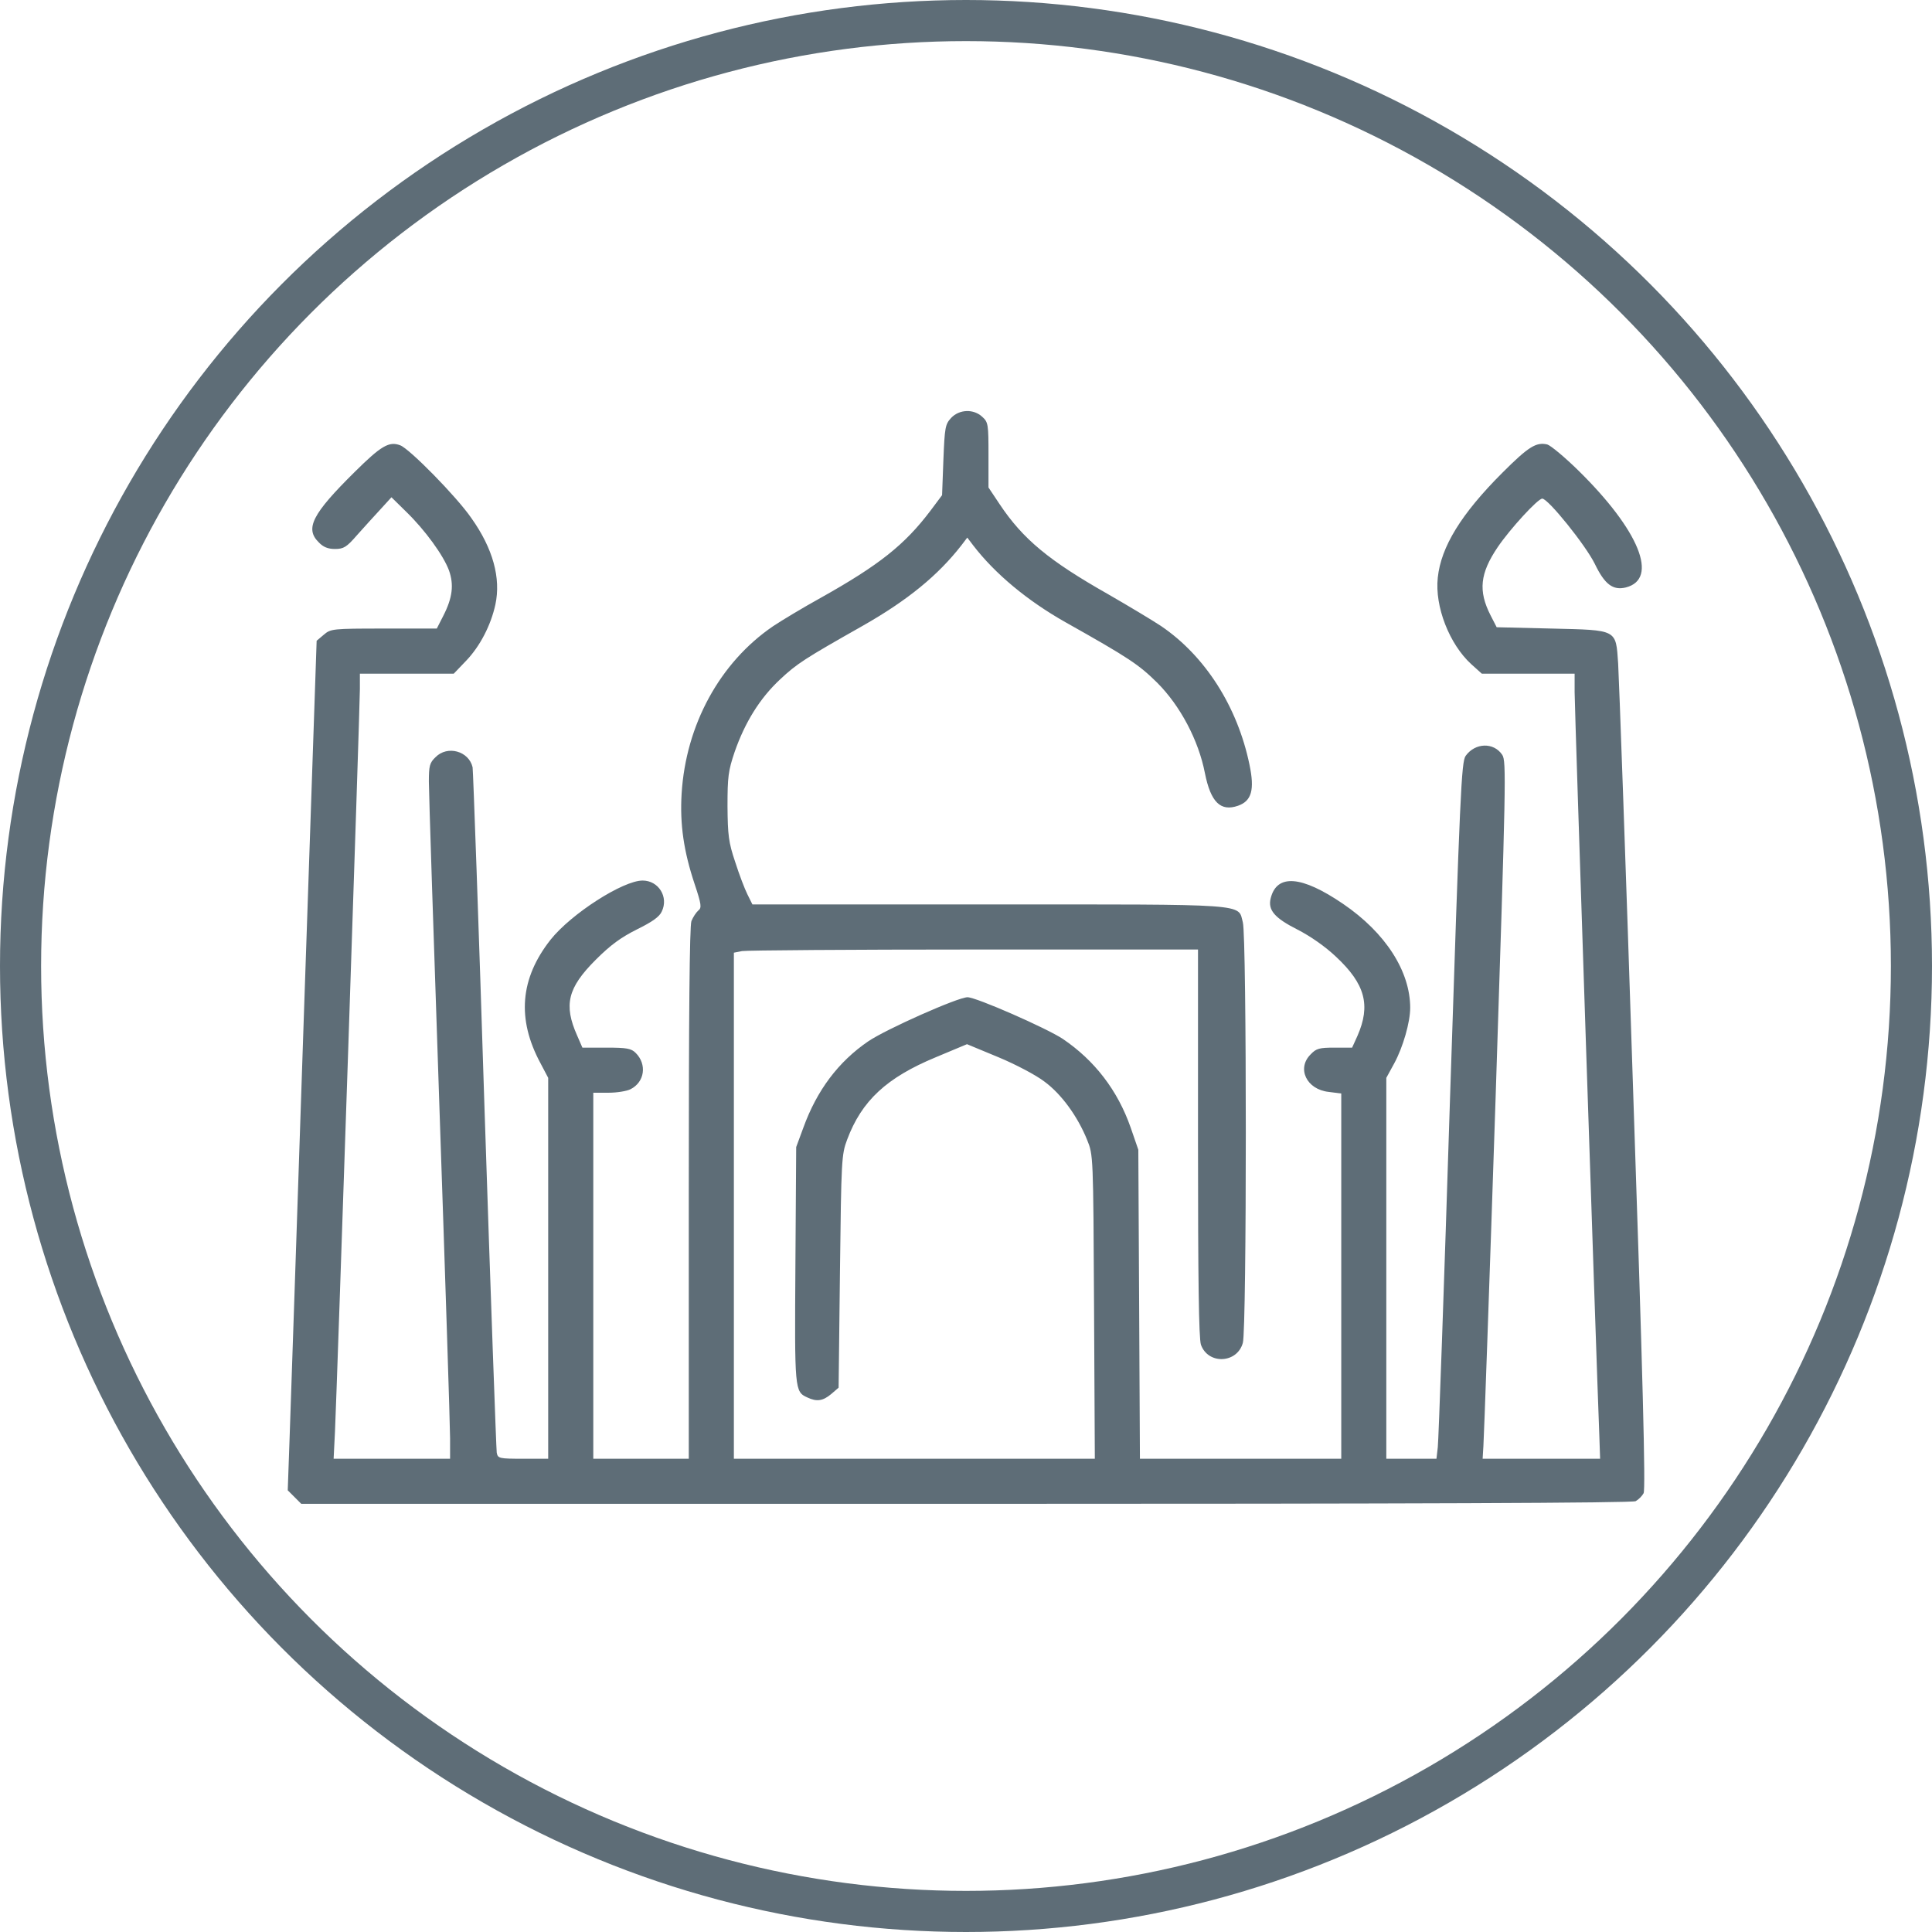 <svg width="47" height="47" viewBox="0 0 47 47" fill="none" xmlns="http://www.w3.org/2000/svg">
<circle cx="23.5" cy="23.5" r="23" stroke="#5E6D77"/>
<path d="M23.137 10.168C22.995 10.323 22.982 10.394 22.95 11.188L22.918 12.046L22.634 12.426C22.008 13.252 21.395 13.743 19.956 14.549C19.537 14.781 19.021 15.091 18.808 15.233C17.511 16.117 16.685 17.633 16.582 19.305C16.537 20.053 16.633 20.711 16.898 21.505C17.066 22.008 17.072 22.085 16.988 22.15C16.936 22.195 16.859 22.311 16.82 22.408C16.775 22.531 16.756 24.712 16.756 29.041V35.487H15.594H14.433V31.035V26.583H14.807C15.007 26.583 15.246 26.544 15.336 26.499C15.685 26.325 15.743 25.892 15.465 25.615C15.356 25.505 15.246 25.486 14.749 25.486H14.168L14.039 25.189C13.71 24.447 13.807 24.034 14.491 23.35C14.859 22.982 15.111 22.802 15.498 22.608C15.865 22.427 16.04 22.305 16.098 22.176C16.272 21.821 16.02 21.421 15.633 21.421C15.156 21.421 13.898 22.227 13.394 22.86C12.652 23.802 12.568 24.789 13.149 25.866L13.336 26.221V30.854V35.487H12.723C12.143 35.487 12.11 35.48 12.084 35.338C12.072 35.261 11.936 31.506 11.788 27.002C11.646 22.492 11.51 18.743 11.497 18.666C11.407 18.272 10.884 18.124 10.594 18.421C10.452 18.556 10.433 18.634 10.433 19.014C10.433 19.253 10.549 22.834 10.691 26.97C10.833 31.106 10.949 34.713 10.949 34.984V35.487H9.536H8.116L8.149 34.829C8.194 33.867 8.755 17.201 8.755 16.762V16.388H9.897H11.039L11.336 16.078C11.678 15.723 11.943 15.207 12.052 14.704C12.188 14.065 11.994 13.343 11.465 12.601C11.11 12.084 9.962 10.916 9.736 10.833C9.465 10.729 9.271 10.846 8.632 11.478C7.594 12.504 7.413 12.859 7.755 13.194C7.865 13.31 7.981 13.355 8.149 13.355C8.361 13.355 8.432 13.31 8.684 13.02C8.845 12.839 9.103 12.555 9.252 12.394L9.523 12.097L9.884 12.452C10.342 12.897 10.787 13.51 10.923 13.878C11.046 14.227 11.007 14.543 10.787 14.975L10.626 15.291H9.336C8.084 15.291 8.045 15.298 7.878 15.44L7.703 15.588L7.394 24.654C7.226 29.635 7.071 34.287 7.045 34.984L7 36.255L7.161 36.416L7.329 36.584H23.498C34.396 36.584 39.713 36.564 39.791 36.519C39.861 36.48 39.945 36.397 39.984 36.326C40.036 36.229 39.965 33.474 39.726 26.434C39.552 21.072 39.384 16.44 39.365 16.143C39.307 15.304 39.358 15.33 37.752 15.291L36.41 15.259L36.261 14.969C35.958 14.375 36.003 13.949 36.435 13.31C36.732 12.872 37.41 12.13 37.519 12.13C37.661 12.13 38.571 13.259 38.797 13.717C39.036 14.214 39.236 14.368 39.552 14.291C40.358 14.085 39.881 12.904 38.397 11.446C38.068 11.123 37.726 10.839 37.642 10.813C37.371 10.749 37.184 10.865 36.545 11.504C35.545 12.504 35.055 13.304 34.977 14.052C34.9 14.756 35.261 15.672 35.79 16.156L36.048 16.388H37.177H38.306V16.84C38.306 17.214 38.836 33.138 38.907 34.925L38.926 35.487H37.5H36.068L36.087 35.177C36.1 35.009 36.235 31.196 36.384 26.699C36.635 18.995 36.648 18.517 36.545 18.363C36.339 18.053 35.887 18.066 35.655 18.388C35.551 18.537 35.519 19.259 35.274 26.744C35.132 31.248 34.996 35.061 34.977 35.209L34.945 35.487H34.332H33.725V30.854V26.221L33.919 25.866C34.132 25.473 34.306 24.866 34.306 24.518C34.306 23.628 33.706 22.692 32.674 21.989C31.661 21.298 31.061 21.253 30.912 21.853C30.841 22.137 31.003 22.331 31.564 22.614C31.88 22.776 32.241 23.027 32.506 23.279C33.209 23.937 33.351 24.453 33.022 25.202L32.893 25.486H32.467C32.099 25.486 32.022 25.505 31.887 25.647C31.538 25.989 31.783 26.505 32.325 26.563L32.629 26.602V31.041V35.487H30.177H27.731L27.712 31.725L27.692 27.97L27.505 27.428C27.189 26.525 26.628 25.796 25.854 25.273C25.466 25.015 23.75 24.26 23.537 24.26C23.305 24.26 21.563 25.034 21.124 25.331C20.395 25.828 19.872 26.525 19.543 27.434L19.369 27.905L19.35 30.777C19.33 33.822 19.33 33.854 19.64 33.996C19.872 34.106 20.021 34.08 20.221 33.913L20.401 33.758L20.434 30.925C20.466 28.215 20.472 28.086 20.608 27.725C20.963 26.776 21.569 26.215 22.769 25.718L23.524 25.402L24.286 25.718C24.705 25.892 25.208 26.157 25.408 26.312C25.821 26.615 26.215 27.157 26.447 27.731C26.596 28.099 26.596 28.099 26.615 31.79L26.634 35.487H22.24H17.853V29.331V23.176L18.053 23.137C18.163 23.118 20.705 23.099 23.698 23.099H29.144V27.802C29.144 31.138 29.164 32.557 29.215 32.712C29.389 33.203 30.099 33.17 30.235 32.667C30.331 32.332 30.331 22.776 30.235 22.44C30.112 21.976 30.46 22.002 24.053 22.002H18.304L18.182 21.756C18.117 21.627 17.982 21.273 17.885 20.969C17.724 20.492 17.704 20.317 17.698 19.614C17.698 18.898 17.717 18.75 17.872 18.291C18.124 17.569 18.485 16.988 18.975 16.53C19.388 16.143 19.569 16.027 20.982 15.227C22.085 14.601 22.821 13.994 23.389 13.265L23.531 13.078L23.673 13.265C24.208 13.962 24.995 14.614 25.918 15.136C27.48 16.014 27.705 16.169 28.151 16.608C28.712 17.169 29.157 18.008 29.312 18.808C29.454 19.517 29.693 19.75 30.119 19.601C30.448 19.485 30.525 19.214 30.396 18.601C30.106 17.195 29.319 15.956 28.241 15.227C28.047 15.098 27.467 14.749 26.951 14.452C25.518 13.639 24.886 13.117 24.318 12.265L24.047 11.859V11.071C24.047 10.329 24.041 10.271 23.898 10.142C23.686 9.942 23.337 9.955 23.137 10.168Z" fill="#5E6D77"/>
</svg>
